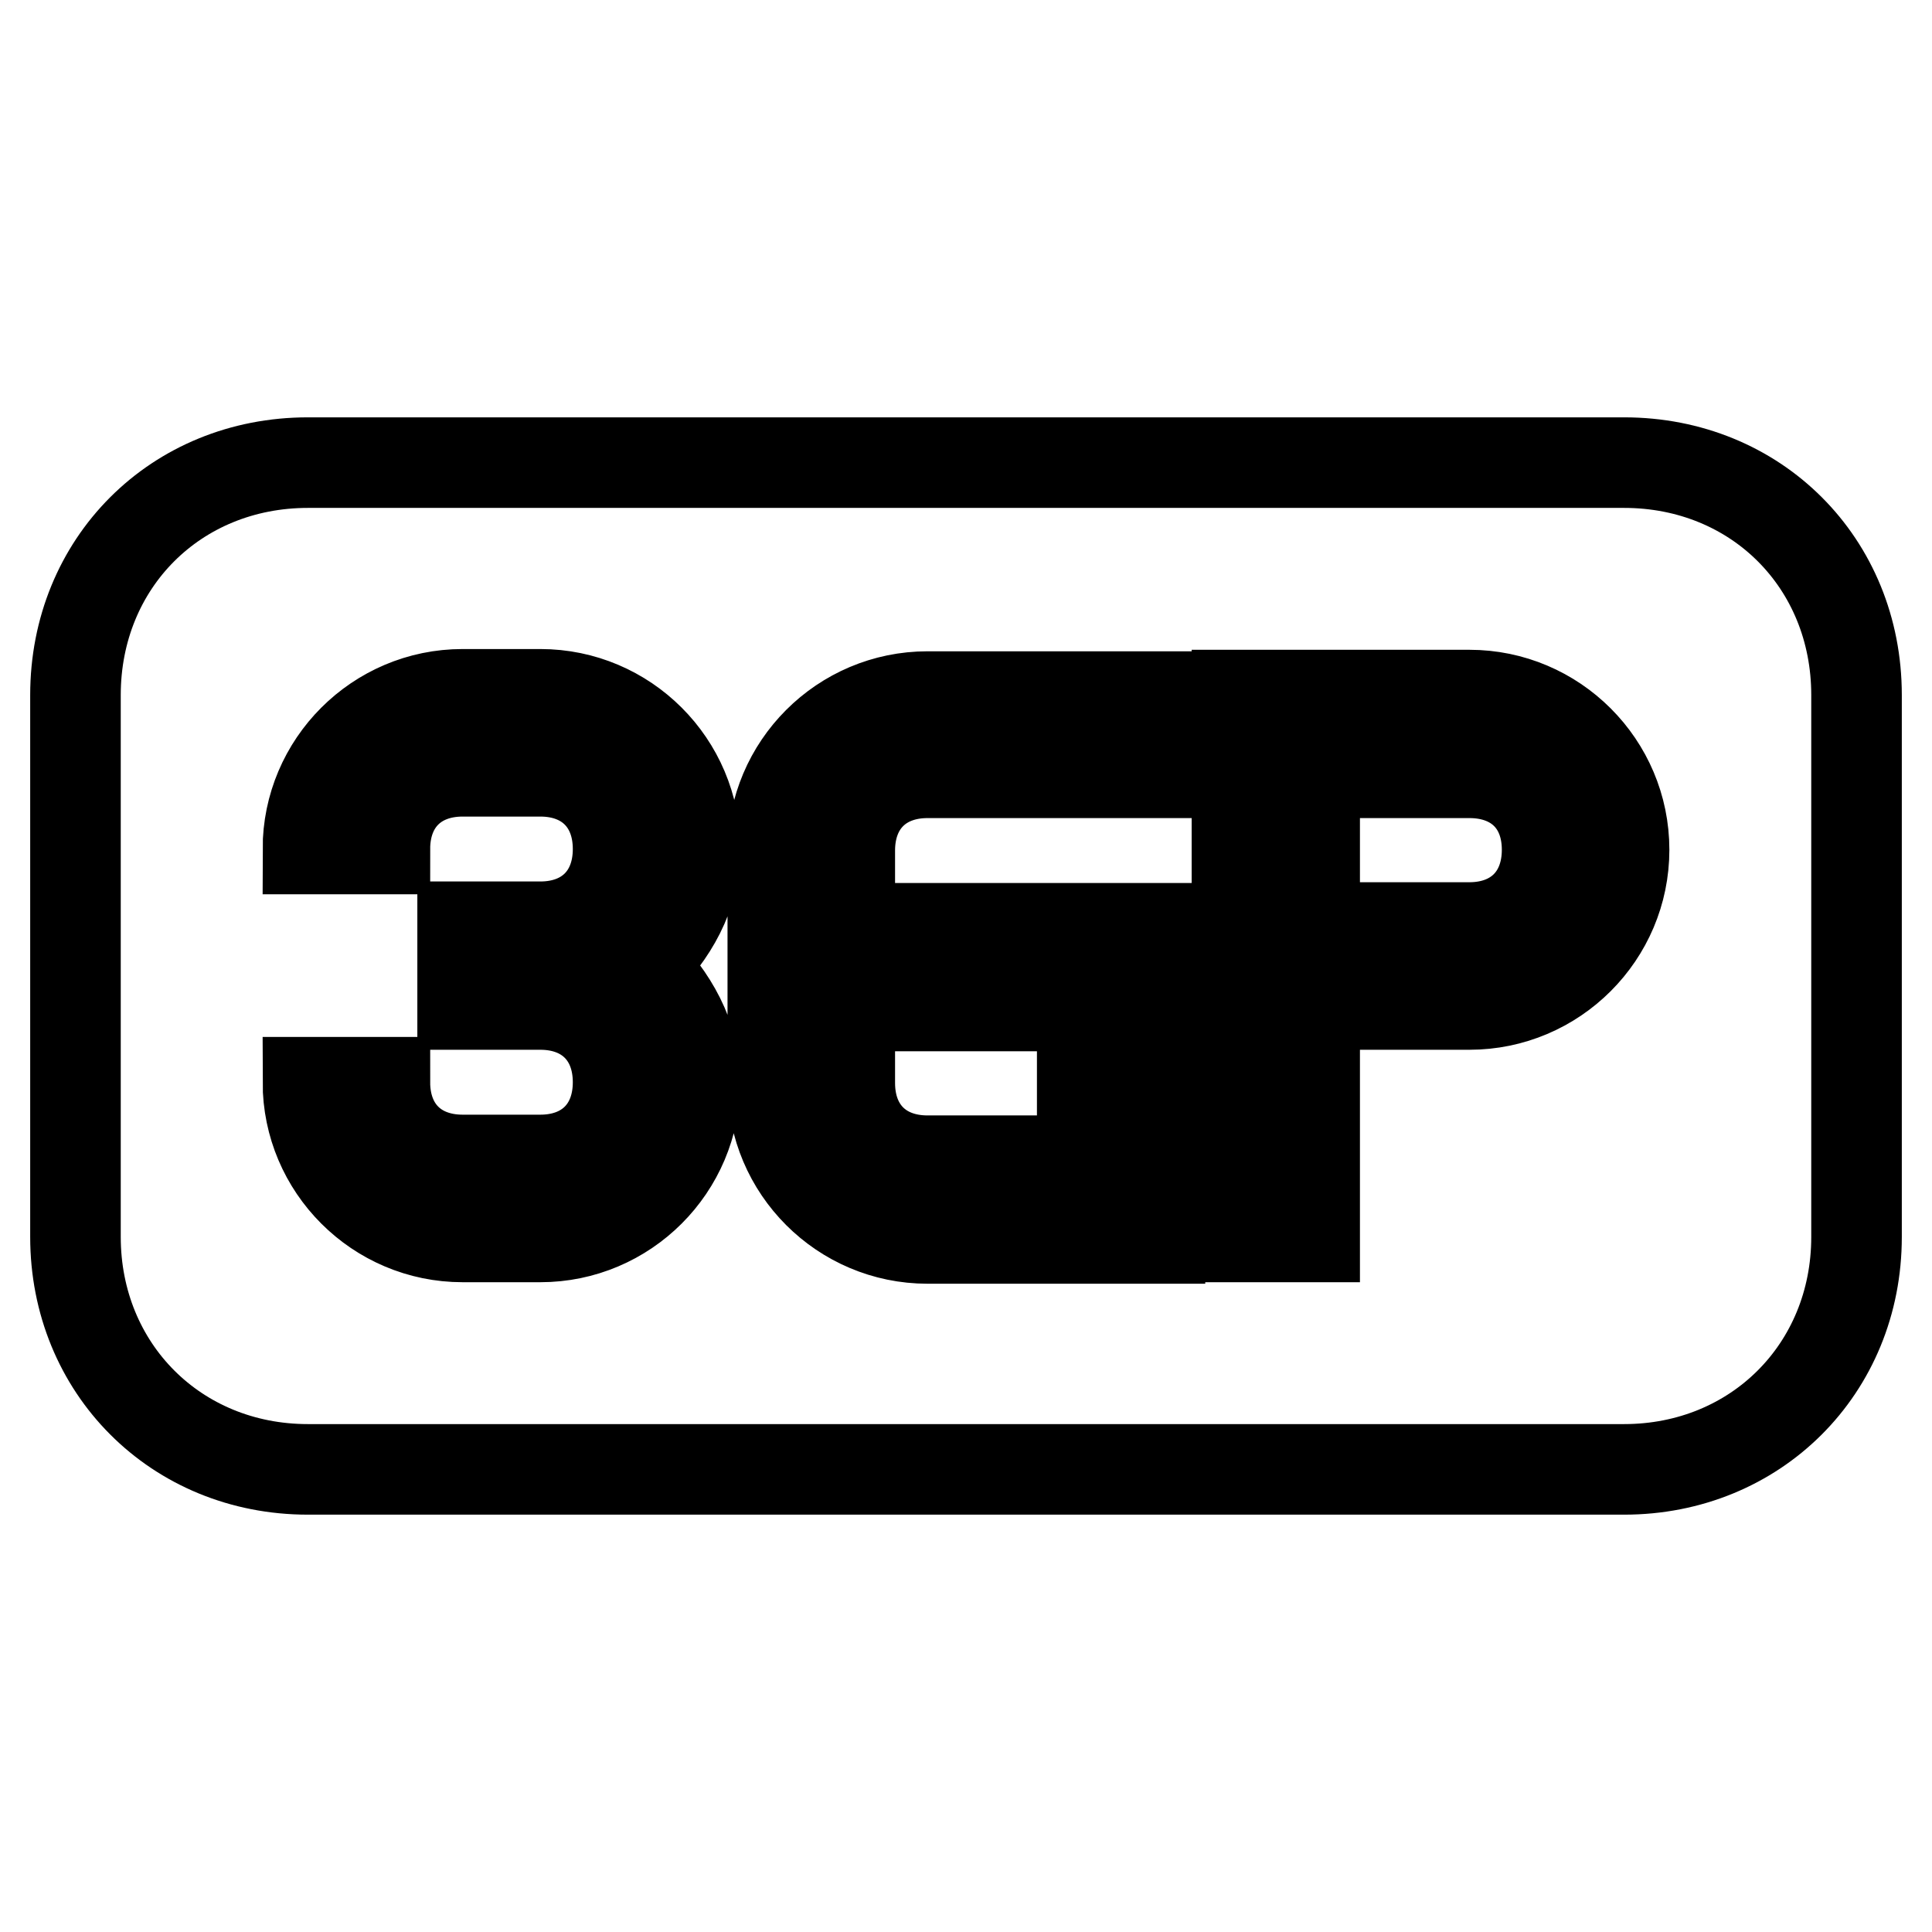 <?xml version="1.0" encoding="utf-8"?>
<!-- Svg Vector Icons : http://www.onlinewebfonts.com/icon -->
<!DOCTYPE svg PUBLIC "-//W3C//DTD SVG 1.1//EN" "http://www.w3.org/Graphics/SVG/1.1/DTD/svg11.dtd">
<svg version="1.1" xmlns="http://www.w3.org/2000/svg" xmlns:xlink="http://www.w3.org/1999/xlink" x="0px" y="0px" viewBox="0 0 256 256" enable-background="new 0 0 256 256" xml:space="preserve">
<g><g><g><g><path stroke-width="12" fill-opacity="0" stroke="#000000"  d="M215.2,61.3H40.8C23.3,61.3,10,74.6,10,92.1v71.8c0,17.4,13.3,30.8,30.8,30.8h174.4c17.4,0,30.8-13.3,30.8-30.8V92.1C246,74.6,232.7,61.3,215.2,61.3z M92.1,143.4c0,11.3-9.2,20.5-20.5,20.5H61.3c-11.3,0-20.5-9.2-20.5-20.5H51c0,6.2,4.1,10.3,10.3,10.3h10.3c6.2,0,10.3-4.1,10.3-10.3s-4.1-10.3-10.3-10.3H61.3v-10.3h10.3c6.2,0,10.3-4.1,10.3-10.3s-4.1-10.3-10.3-10.3H61.3c-6.2,0-10.3,4.1-10.3,10.3H40.8c0-11.3,9.2-20.5,20.5-20.5h10.3c11.3,0,20.5,9.2,20.5,20.5c0,6.2-3.1,11.3-7.2,15.4C89,132.1,92.1,137.2,92.1,143.4z M153.7,102.4h-30.8c-6.2,0-10.3,4.1-10.3,10.3v30.8c0,6.2,4.1,10.3,10.3,10.3h20.5v-20.5h-20.5v-10.3h30.8v10.3v22.6v8.2h-30.8c-11.3,0-20.5-9.2-20.5-20.5v-30.8c0-11.3,9.2-20.5,20.5-20.5h30.8V102.4z M194.7,133.1h-20.5v30.8h-10.3v-51.3V92.1h30.8c11.3,0,20.5,9.2,20.5,20.5S206,133.1,194.7,133.1z"/><path stroke-width="12" fill-opacity="0" stroke="#000000"  d="M194.7,102.4h-20.5v20.5h20.5c6.2,0,10.3-4.1,10.3-10.3S200.9,102.4,194.7,102.4z"/></g></g><g></g><g></g><g></g><g></g><g></g><g></g><g></g><g></g><g></g><g></g><g></g><g></g><g></g><g></g><g></g></g></g>
</svg>